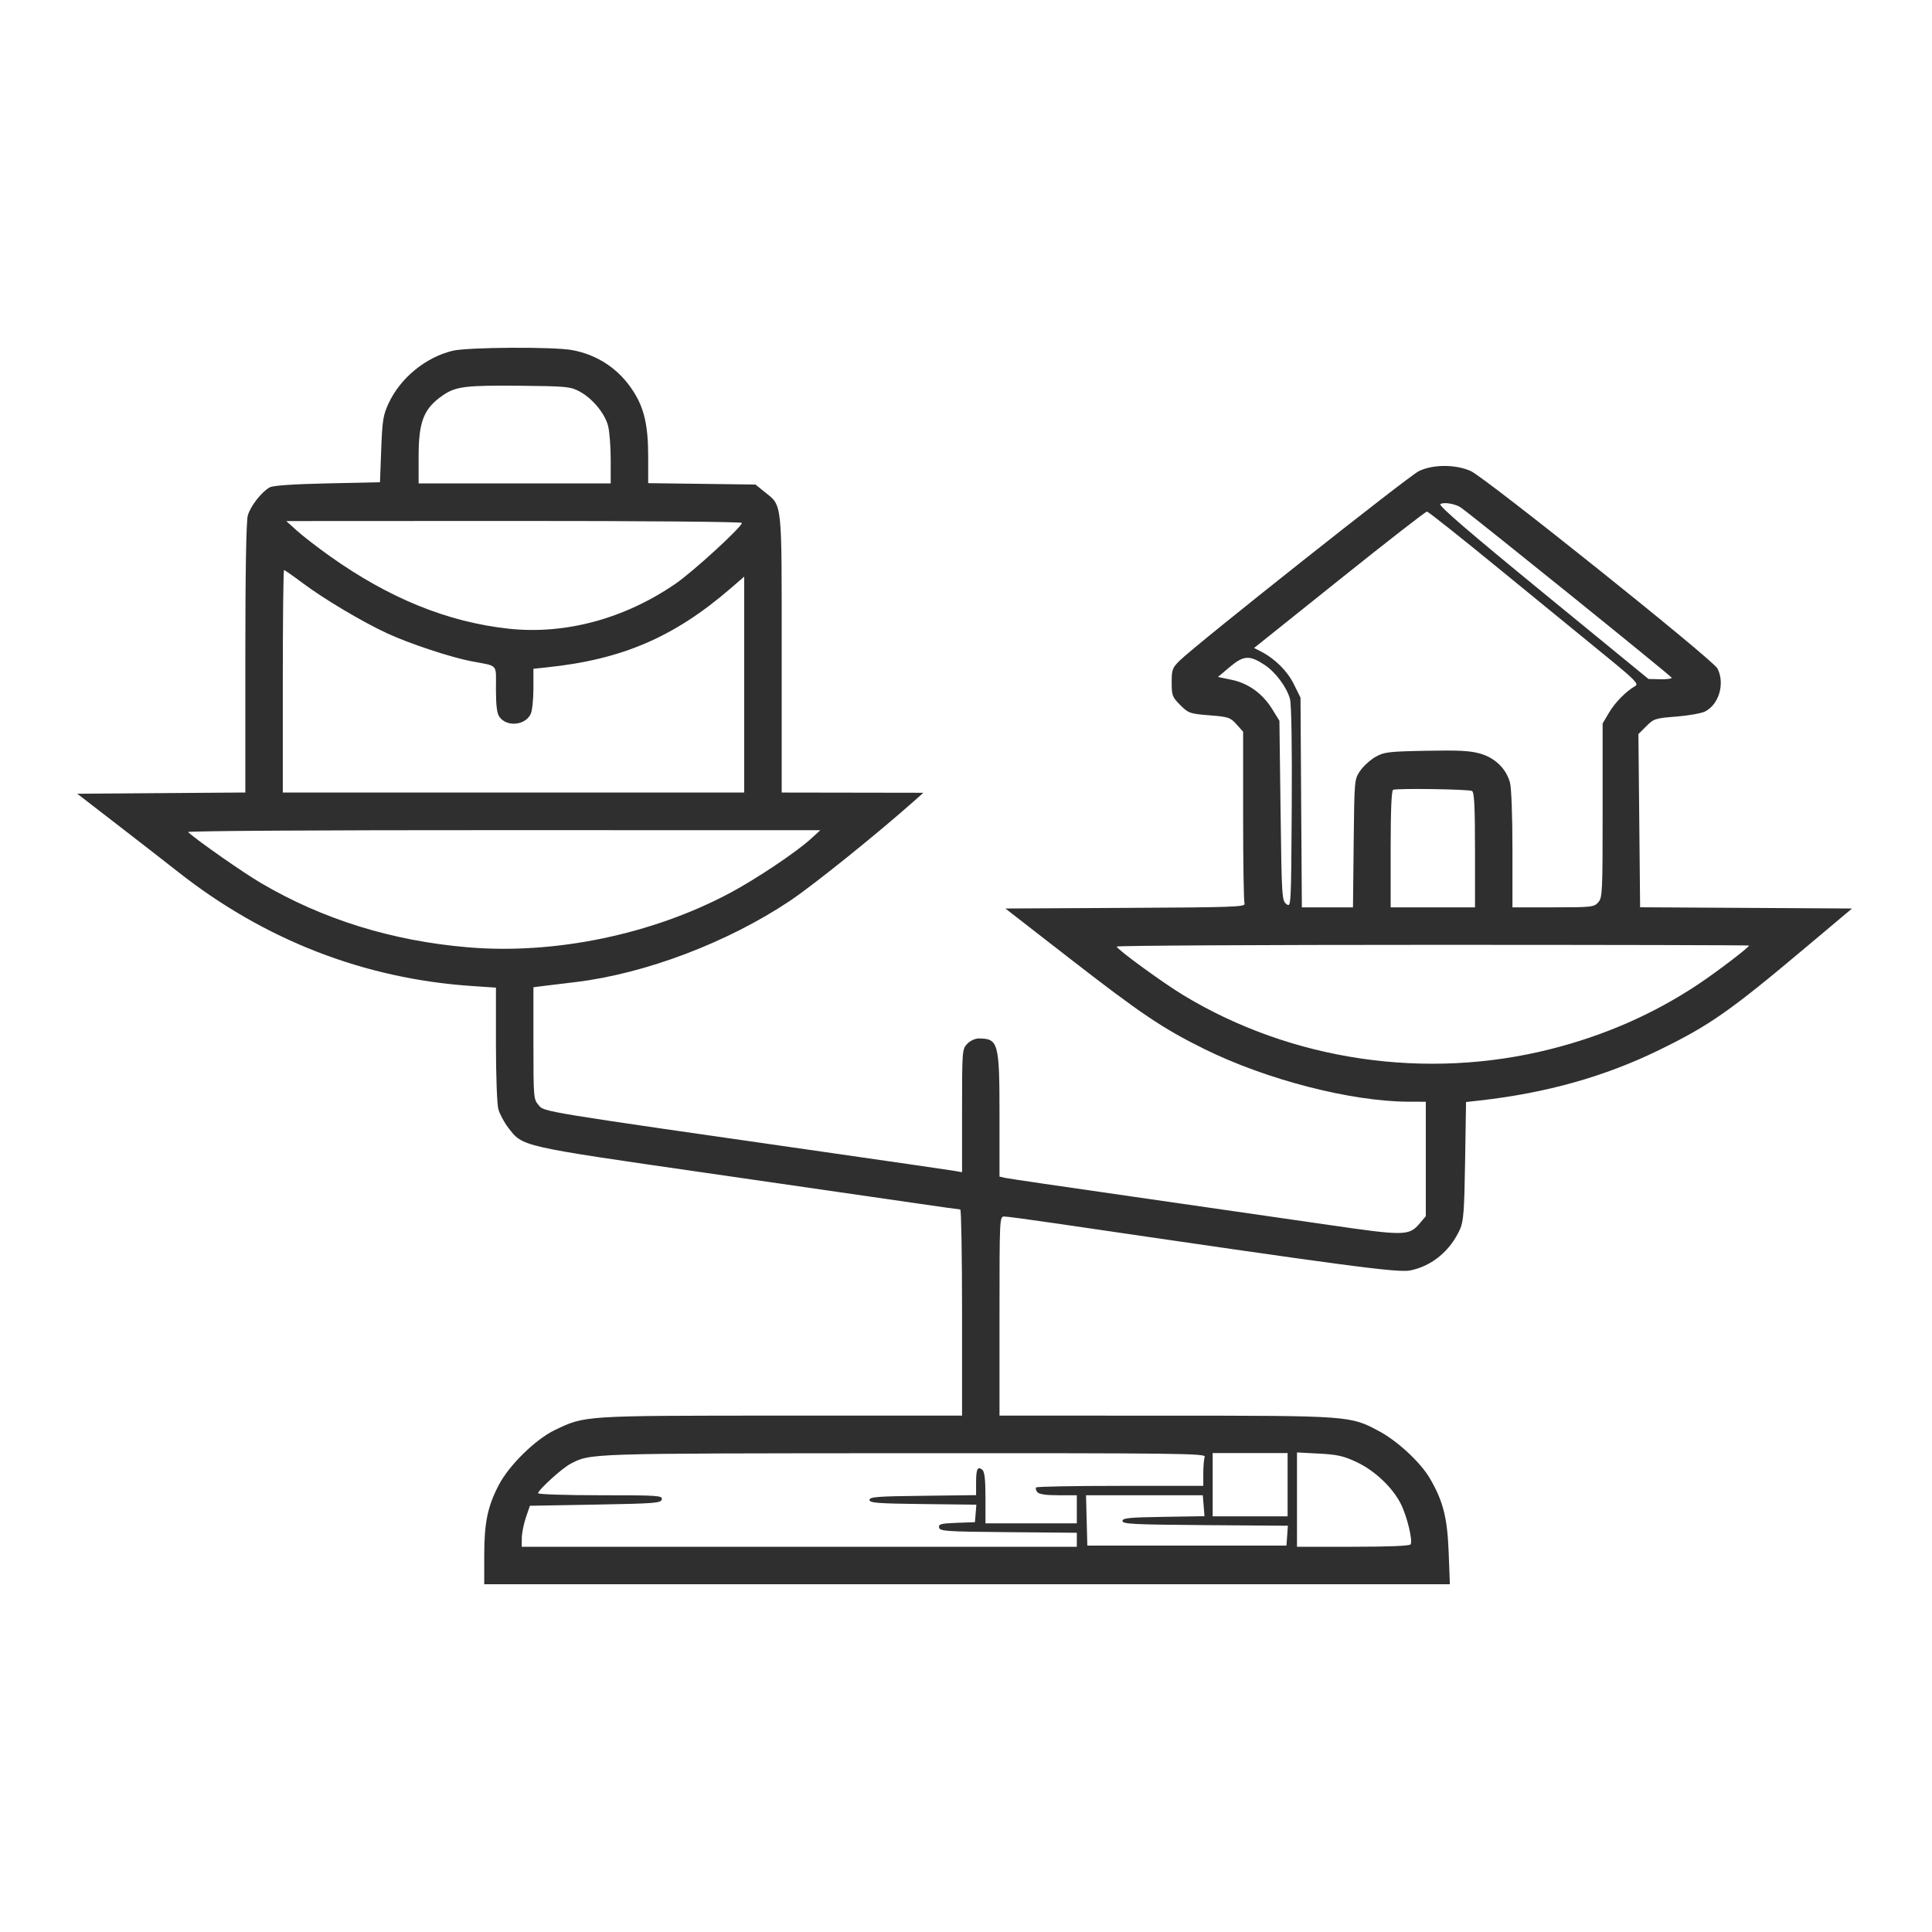 <svg xmlns="http://www.w3.org/2000/svg" width="50" height="50" viewBox="0 0 50 50" fill="none"><path fill-rule="evenodd" clip-rule="evenodd" d="M11.713 9.078C11.011 9.249 10.364 9.78 10.058 10.436C9.915 10.744 9.894 10.878 9.866 11.631L9.834 12.48L8.47 12.51C7.565 12.53 7.063 12.565 6.978 12.614C6.762 12.738 6.48 13.101 6.413 13.342C6.372 13.489 6.349 14.806 6.349 17.04L6.349 20.51L4.174 20.526L2 20.542L3.059 21.36C3.642 21.81 4.341 22.353 4.612 22.567C6.849 24.329 9.426 25.33 12.213 25.518L12.835 25.56L12.835 27.021C12.835 27.841 12.863 28.582 12.898 28.708C12.933 28.832 13.048 29.048 13.155 29.187C13.534 29.678 13.446 29.658 18.291 30.357C20.708 30.706 23.162 31.061 23.746 31.146C24.329 31.231 24.827 31.301 24.852 31.301C24.877 31.301 24.898 32.502 24.898 33.968V36.636L20.215 36.636C15.072 36.638 15.149 36.633 14.362 37.008C13.863 37.246 13.178 37.916 12.91 38.429C12.619 38.986 12.532 39.407 12.532 40.255V41H25.027H37.523L37.491 40.166C37.456 39.272 37.347 38.845 37.003 38.257C36.761 37.845 36.175 37.3 35.696 37.042C34.946 36.638 34.941 36.638 30.156 36.637L25.867 36.636V34.059C25.867 31.525 25.869 31.483 25.988 31.483C26.055 31.483 26.662 31.564 27.337 31.663C34.986 32.786 36.184 32.944 36.507 32.877C37.063 32.761 37.532 32.371 37.785 31.813C37.876 31.61 37.896 31.347 37.917 30.047L37.941 28.52L38.284 28.482C40.011 28.289 41.523 27.865 42.931 27.178C44.246 26.537 44.77 26.17 46.754 24.501L47.93 23.512L45.188 23.496L42.446 23.48L42.424 21.239L42.402 18.998L42.606 18.794C42.8 18.6 42.839 18.587 43.385 18.545C43.7 18.52 44.036 18.46 44.13 18.412C44.491 18.225 44.645 17.684 44.447 17.299C44.329 17.071 38.441 12.36 38.062 12.19C37.668 12.014 37.082 12.015 36.717 12.194C36.452 12.323 30.957 16.677 30.535 17.092C30.339 17.284 30.323 17.329 30.323 17.662C30.323 17.998 30.339 18.04 30.545 18.247C30.758 18.459 30.792 18.471 31.298 18.512C31.793 18.551 31.84 18.567 32 18.745L32.172 18.937V21.114C32.172 22.311 32.188 23.333 32.208 23.385C32.241 23.471 31.934 23.482 29.132 23.496L26.019 23.512L27.645 24.775C29.527 26.237 30.088 26.615 31.171 27.15C32.778 27.944 34.968 28.508 36.46 28.512L36.9 28.513V29.993V31.474L36.744 31.659C36.468 31.987 36.355 31.988 34.335 31.693C33.328 31.546 31.073 31.221 29.323 30.97C27.572 30.719 26.079 30.5 26.004 30.482L25.867 30.45V28.872C25.867 26.982 25.839 26.876 25.327 26.876C25.232 26.876 25.105 26.936 25.029 27.017C24.901 27.153 24.898 27.198 24.898 28.747V30.337L24.701 30.302C24.592 30.283 23.18 30.078 21.564 29.846C13.915 28.749 14.092 28.778 13.941 28.603C13.808 28.449 13.805 28.412 13.805 26.998V25.55L14.062 25.517C14.204 25.499 14.579 25.454 14.896 25.416C16.701 25.199 18.833 24.391 20.446 23.312C21.05 22.908 22.696 21.584 23.655 20.732L23.897 20.517L22.064 20.514L20.23 20.511V16.919C20.23 12.888 20.254 13.108 19.779 12.724L19.552 12.54L18.163 12.522L16.775 12.504V11.822C16.775 11.016 16.674 10.569 16.391 10.128C16.024 9.554 15.474 9.184 14.806 9.06C14.324 8.971 12.101 8.984 11.713 9.078ZM14.995 10.129C15.332 10.309 15.656 10.7 15.738 11.025C15.775 11.171 15.805 11.565 15.805 11.9V12.51H13.32H10.834V11.811C10.834 10.902 10.969 10.566 11.47 10.225C11.799 10.002 12.056 9.97 13.441 9.983C14.656 9.995 14.761 10.005 14.995 10.129ZM37.812 13.139C38.227 13.439 43.264 17.505 43.264 17.54C43.264 17.566 43.129 17.583 42.964 17.579L42.663 17.572L39.93 15.334C38.018 13.769 37.22 13.082 37.276 13.046C37.367 12.987 37.676 13.04 37.812 13.139ZM38.809 14.731C39.809 15.55 41.033 16.55 41.529 16.954C42.304 17.586 42.416 17.698 42.323 17.752C42.079 17.893 41.795 18.181 41.641 18.444L41.476 18.723V20.974C41.476 23.103 41.47 23.233 41.361 23.354C41.252 23.475 41.187 23.482 40.194 23.482H39.142L39.142 21.981C39.142 21.122 39.115 20.383 39.078 20.252C38.978 19.892 38.696 19.617 38.313 19.505C38.05 19.429 37.758 19.413 36.91 19.43C35.924 19.449 35.819 19.462 35.595 19.59C35.461 19.667 35.284 19.829 35.201 19.949C35.051 20.168 35.051 20.174 35.033 21.825L35.015 23.482H34.353H33.692L33.674 20.769L33.657 18.056L33.486 17.709C33.317 17.366 32.997 17.048 32.632 16.86L32.455 16.77L34.662 15.004C35.876 14.032 36.896 13.238 36.93 13.239C36.963 13.241 37.809 13.912 38.809 14.731ZM19.2 13.533C19.2 13.638 17.942 14.79 17.484 15.106C16.165 16.013 14.628 16.428 13.169 16.271C11.589 16.101 10.07 15.485 8.531 14.389C8.214 14.164 7.832 13.868 7.682 13.732L7.409 13.485L13.305 13.482C16.625 13.481 19.2 13.503 19.2 13.533ZM7.821 15.081C8.374 15.497 9.384 16.098 10.029 16.395C10.604 16.66 11.67 17.013 12.198 17.113C12.91 17.248 12.835 17.163 12.835 17.832C12.835 18.256 12.86 18.46 12.924 18.551C13.114 18.822 13.599 18.775 13.736 18.474C13.774 18.391 13.805 18.095 13.805 17.816V17.308L14.153 17.271C16.1 17.069 17.449 16.488 18.912 15.224L19.26 14.923V17.717V20.511H13.289H7.319V17.632C7.319 16.049 7.333 14.753 7.351 14.753C7.368 14.753 7.58 14.901 7.821 15.081ZM32.732 17.21C33.013 17.397 33.303 17.787 33.385 18.09C33.422 18.23 33.44 19.303 33.43 20.902C33.414 23.475 33.414 23.486 33.293 23.398C33.176 23.313 33.17 23.221 33.141 20.981L33.111 18.653L32.928 18.357C32.676 17.949 32.308 17.683 31.874 17.593L31.52 17.52L31.831 17.258C32.186 16.959 32.339 16.951 32.732 17.21ZM38.097 20.471C38.154 20.507 38.173 20.881 38.173 22V23.482H37.081H35.99V21.971C35.99 20.963 36.012 20.454 36.054 20.44C36.183 20.397 38.023 20.425 38.097 20.471ZM20.968 21.724C20.588 22.067 19.563 22.752 18.896 23.108C16.88 24.184 14.357 24.707 12.107 24.516C10.14 24.349 8.349 23.792 6.745 22.848C6.284 22.577 5.096 21.746 4.867 21.534C4.834 21.504 8.317 21.482 13.02 21.484L21.23 21.486L20.968 21.724ZM45.265 24.471C45.265 24.518 44.418 25.163 43.94 25.48C42.782 26.248 41.522 26.8 40.121 27.153C36.907 27.963 33.428 27.451 30.626 25.756C30.084 25.427 28.904 24.567 28.901 24.497C28.899 24.472 32.581 24.452 37.081 24.452C41.582 24.452 45.265 24.46 45.265 24.471ZM31.178 37.701C31.158 37.754 31.141 37.945 31.141 38.126V38.454H28.999C27.821 38.454 26.84 38.472 26.817 38.494C26.796 38.516 26.808 38.571 26.845 38.615C26.891 38.671 27.065 38.697 27.39 38.697H27.868V39.06V39.424H26.686H25.504V38.765C25.504 38.287 25.481 38.087 25.422 38.038C25.3 37.936 25.261 38.017 25.261 38.372V38.694L23.882 38.711C22.704 38.724 22.503 38.74 22.503 38.818C22.503 38.895 22.704 38.911 23.886 38.925L25.268 38.941L25.25 39.167L25.231 39.394L24.757 39.411C24.349 39.427 24.286 39.443 24.303 39.533C24.322 39.627 24.48 39.638 26.095 39.652L27.868 39.668V39.849V40.03H20.685H13.502L13.504 39.803C13.506 39.678 13.553 39.439 13.61 39.272L13.714 38.969L15.41 38.939C16.964 38.911 17.108 38.9 17.127 38.803C17.146 38.704 17.038 38.697 15.537 38.697C14.651 38.697 13.926 38.673 13.926 38.645C13.926 38.562 14.55 37.994 14.762 37.885C15.296 37.609 15.142 37.614 23.404 37.609C30.502 37.606 31.211 37.614 31.178 37.701ZM33.323 38.424V39.242H32.353H31.384V38.424V37.605H32.353H33.323V38.424ZM35.104 37.836C35.573 38.055 36.037 38.492 36.251 38.916C36.414 39.238 36.567 39.87 36.506 39.969C36.482 40.008 35.933 40.03 35.017 40.03H33.566V38.809V37.589L34.135 37.619C34.606 37.643 34.774 37.681 35.104 37.836ZM31.15 38.968L31.172 39.239L30.111 39.256C29.215 39.27 29.05 39.287 29.05 39.363C29.05 39.442 29.335 39.456 31.19 39.47L33.33 39.486L33.312 39.743L33.293 40H30.717H28.14L28.123 39.348L28.106 38.697H29.617H31.129L31.15 38.968Z" fill="#2F2F2F"></path></svg>